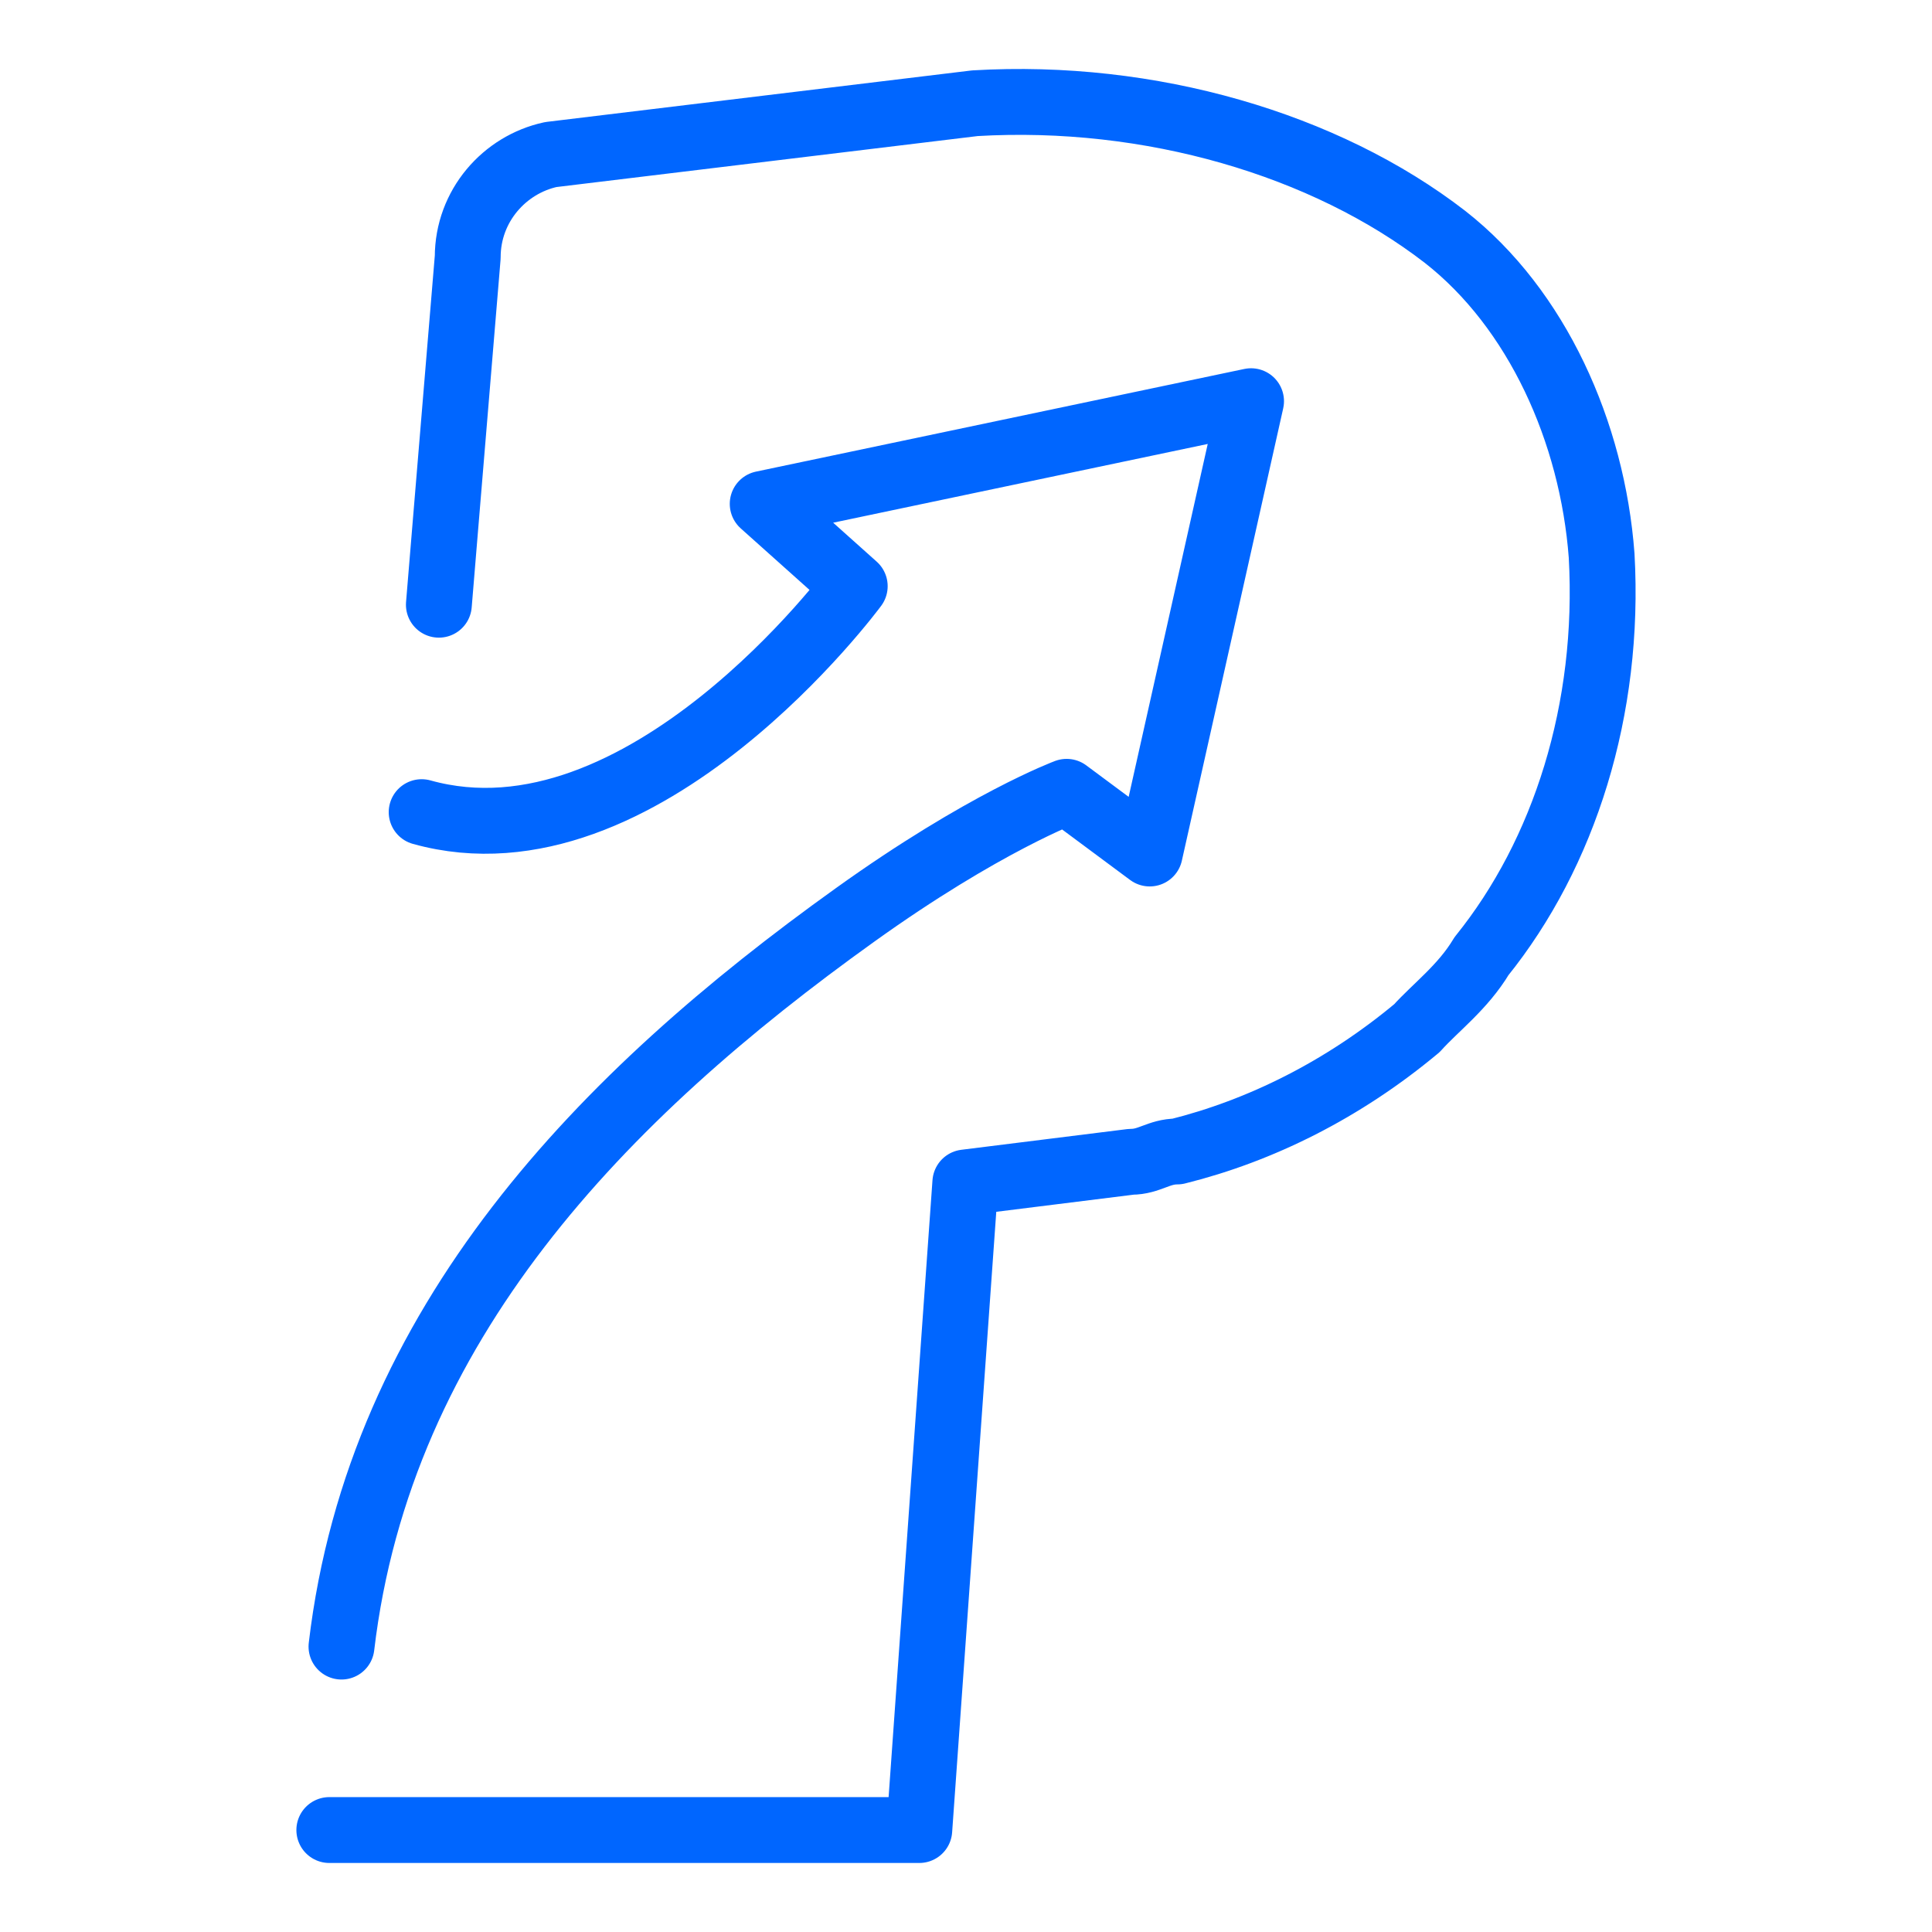 <svg width="44" height="44" viewBox="0 0 44 44" fill="none" xmlns="http://www.w3.org/2000/svg">
<path d="M7.5 41.678H20.936L21.985 26.93L25.762 26.459C26.177 26.459 26.389 26.224 26.811 26.224C28.703 25.753 30.588 24.819 32.27 23.415C32.692 22.945 33.318 22.482 33.74 21.776C35.625 19.438 36.673 16.159 36.476 12.652C36.265 9.843 35.006 7.035 32.91 5.395C30.18 3.285 26.192 2.116 22.203 2.351L12.544 3.52C11.489 3.748 10.652 4.689 10.652 5.858L10.127 12.177L9.995 13.772M9.603 18.496C14.64 19.901 19.466 13.35 19.466 13.35L17.37 11.475L28.492 9.137L26.184 19.438L24.292 18.033C24.292 18.033 22.407 18.732 19.466 20.842C13.755 24.933 8.648 30.127 7.777 37.5" stroke="#0066FF" stroke-width="1.5" stroke-linecap="round" stroke-linejoin="round"/>
</svg>
